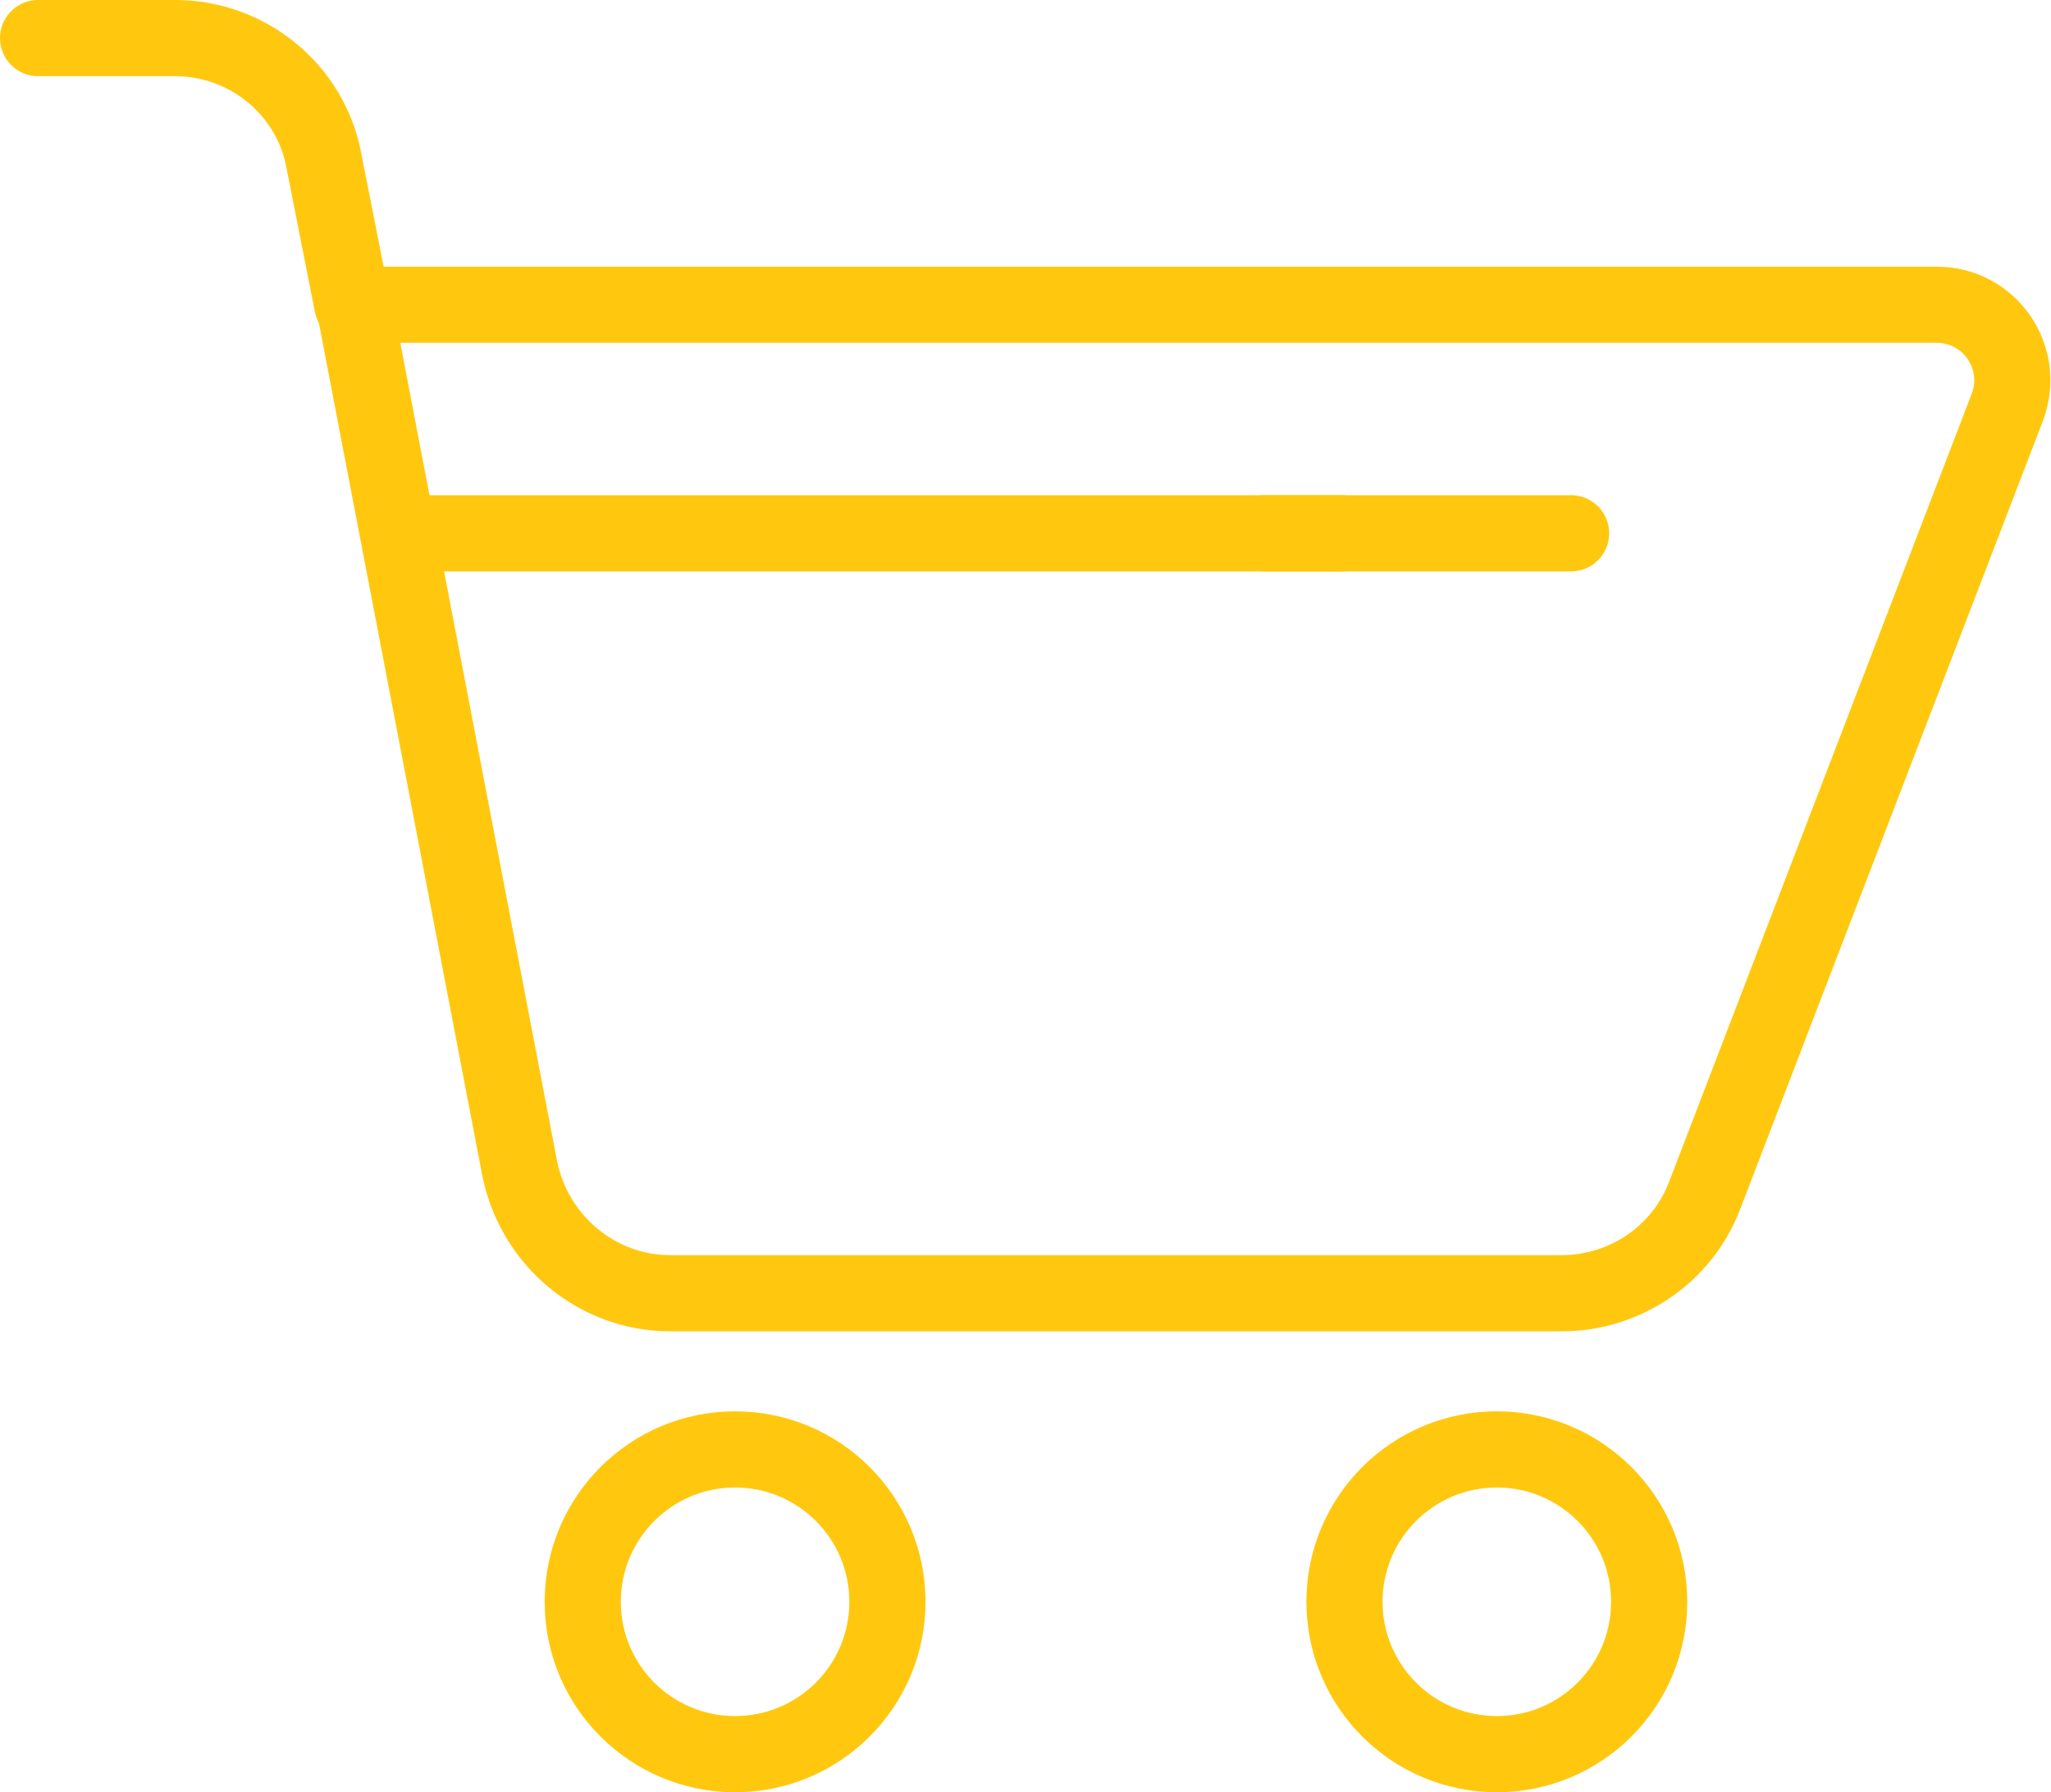 <?xml version="1.0" encoding="utf-8"?>
<!-- Generator: Adobe Illustrator 19.2.1, SVG Export Plug-In . SVG Version: 6.00 Build 0)  -->
<svg version="1.1" id="Layer_1" xmlns="http://www.w3.org/2000/svg" xmlns:xlink="http://www.w3.org/1999/xlink" x="0px" y="0px"
	 viewBox="0 0 107.7 94.1" style="enable-background:new 0 0 107.7 94.1;" xml:space="preserve">
<style type="text/css">
	.st0{fill:none;stroke:#FFC80F;stroke-width:4;stroke-linecap:round;stroke-linejoin:round;stroke-miterlimit:10;}
</style>
<circle class="st0" cx="78.6" cy="84.1" r="8"/>
<circle class="st0" cx="38.6" cy="84.1" r="8"/>
<path class="st0" d="M18.6,16h83.1c2.8,0,4.7,2.8,3.7,5.4L89.5,62.8c-1.2,3.1-4.2,5.1-7.5,5.1H35.2c-3.8,0-7.1-2.7-7.9-6.5L18.6,16z
	"/>
<path class="st0" d="M18.5,16L17,8.4C16.3,4.7,13,2,9.2,2H2"/>
<line class="st0" x1="66.4" y1="28" x2="82.5" y2="28"/>
<line class="st0" x1="21.6" y1="28" x2="70.5" y2="28"/>
</svg>
